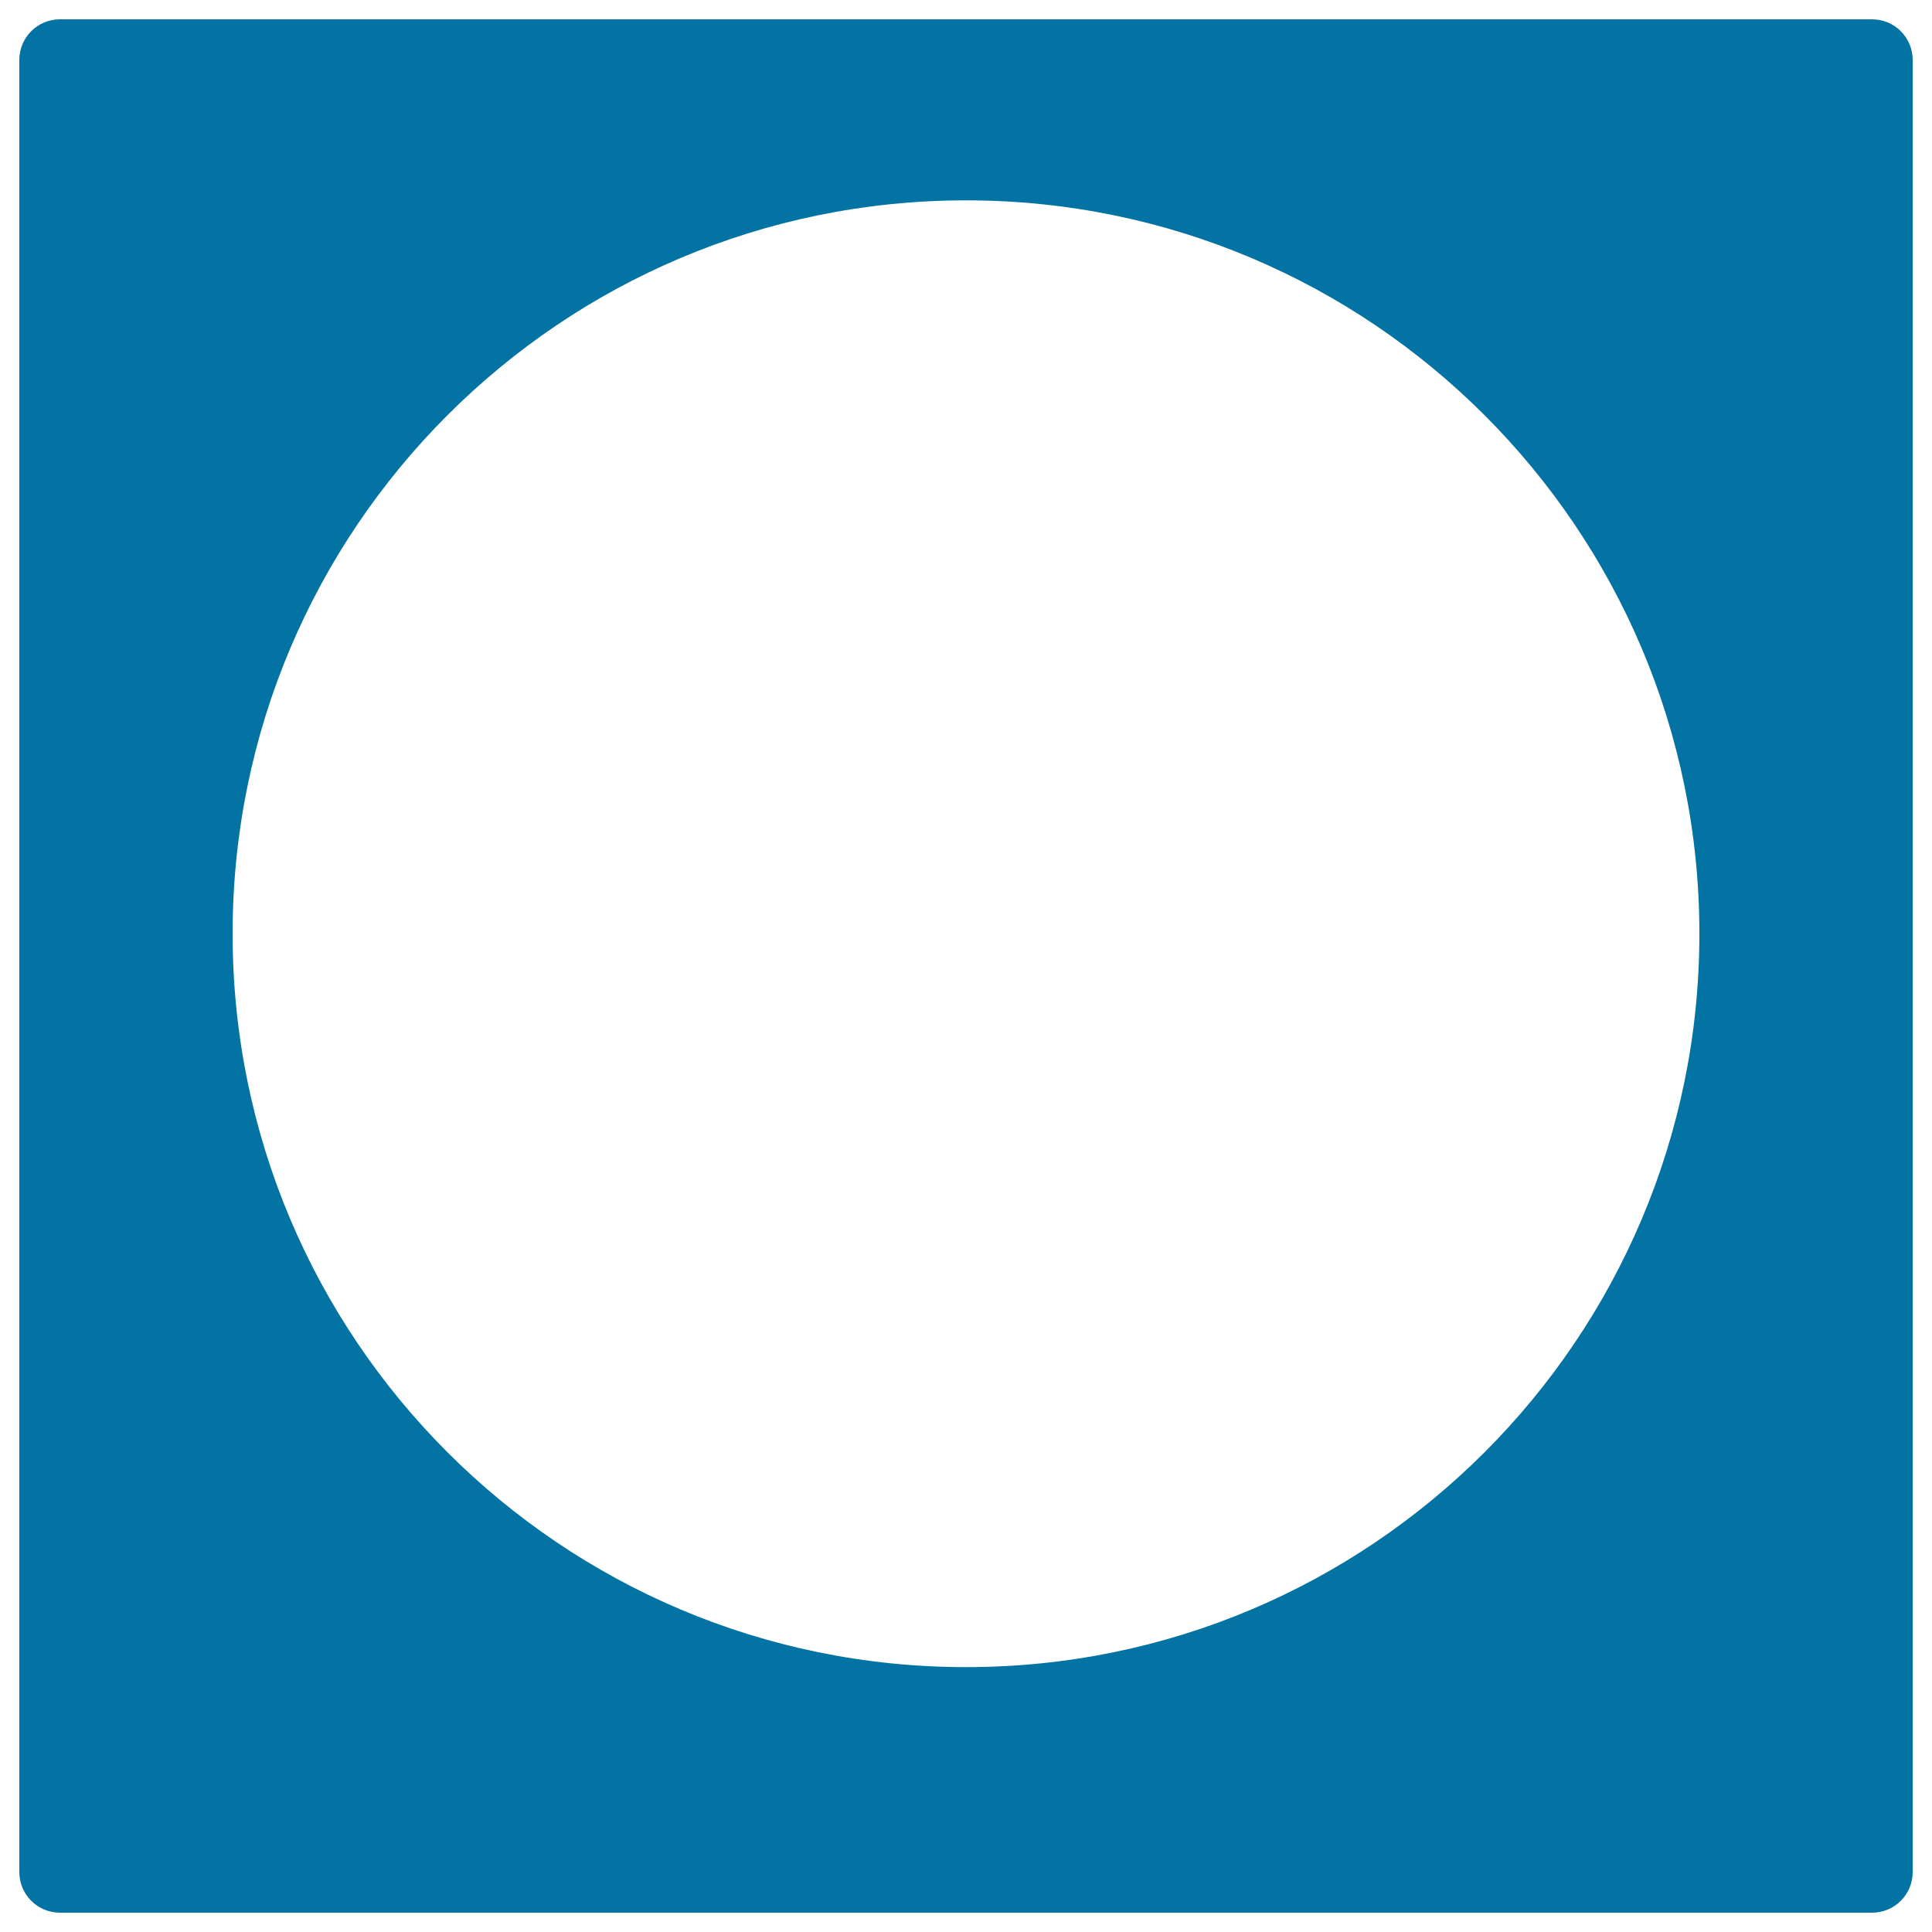 <svg xmlns="http://www.w3.org/2000/svg" viewBox="0 0 1000 1000" style="fill:#0273a2">
<title>Media Record SVG icon</title>
<g><g id="Layer_8_2_"><path d="M969,10H31c-11.6,0-21,9.4-21,21v938c0,11.6,9.4,21,21,21h938c11.6,0,21-9.4,21-21V31C990,19.4,980.6,10,969,10z M500,862.9c-209.6,0-379.6-170-379.6-379.6c0-209.6,170-379.6,379.6-379.6c209.6,0,379.6,170,379.6,379.6C879.6,692.9,709.6,862.9,500,862.9z"/></g></g>
</svg>